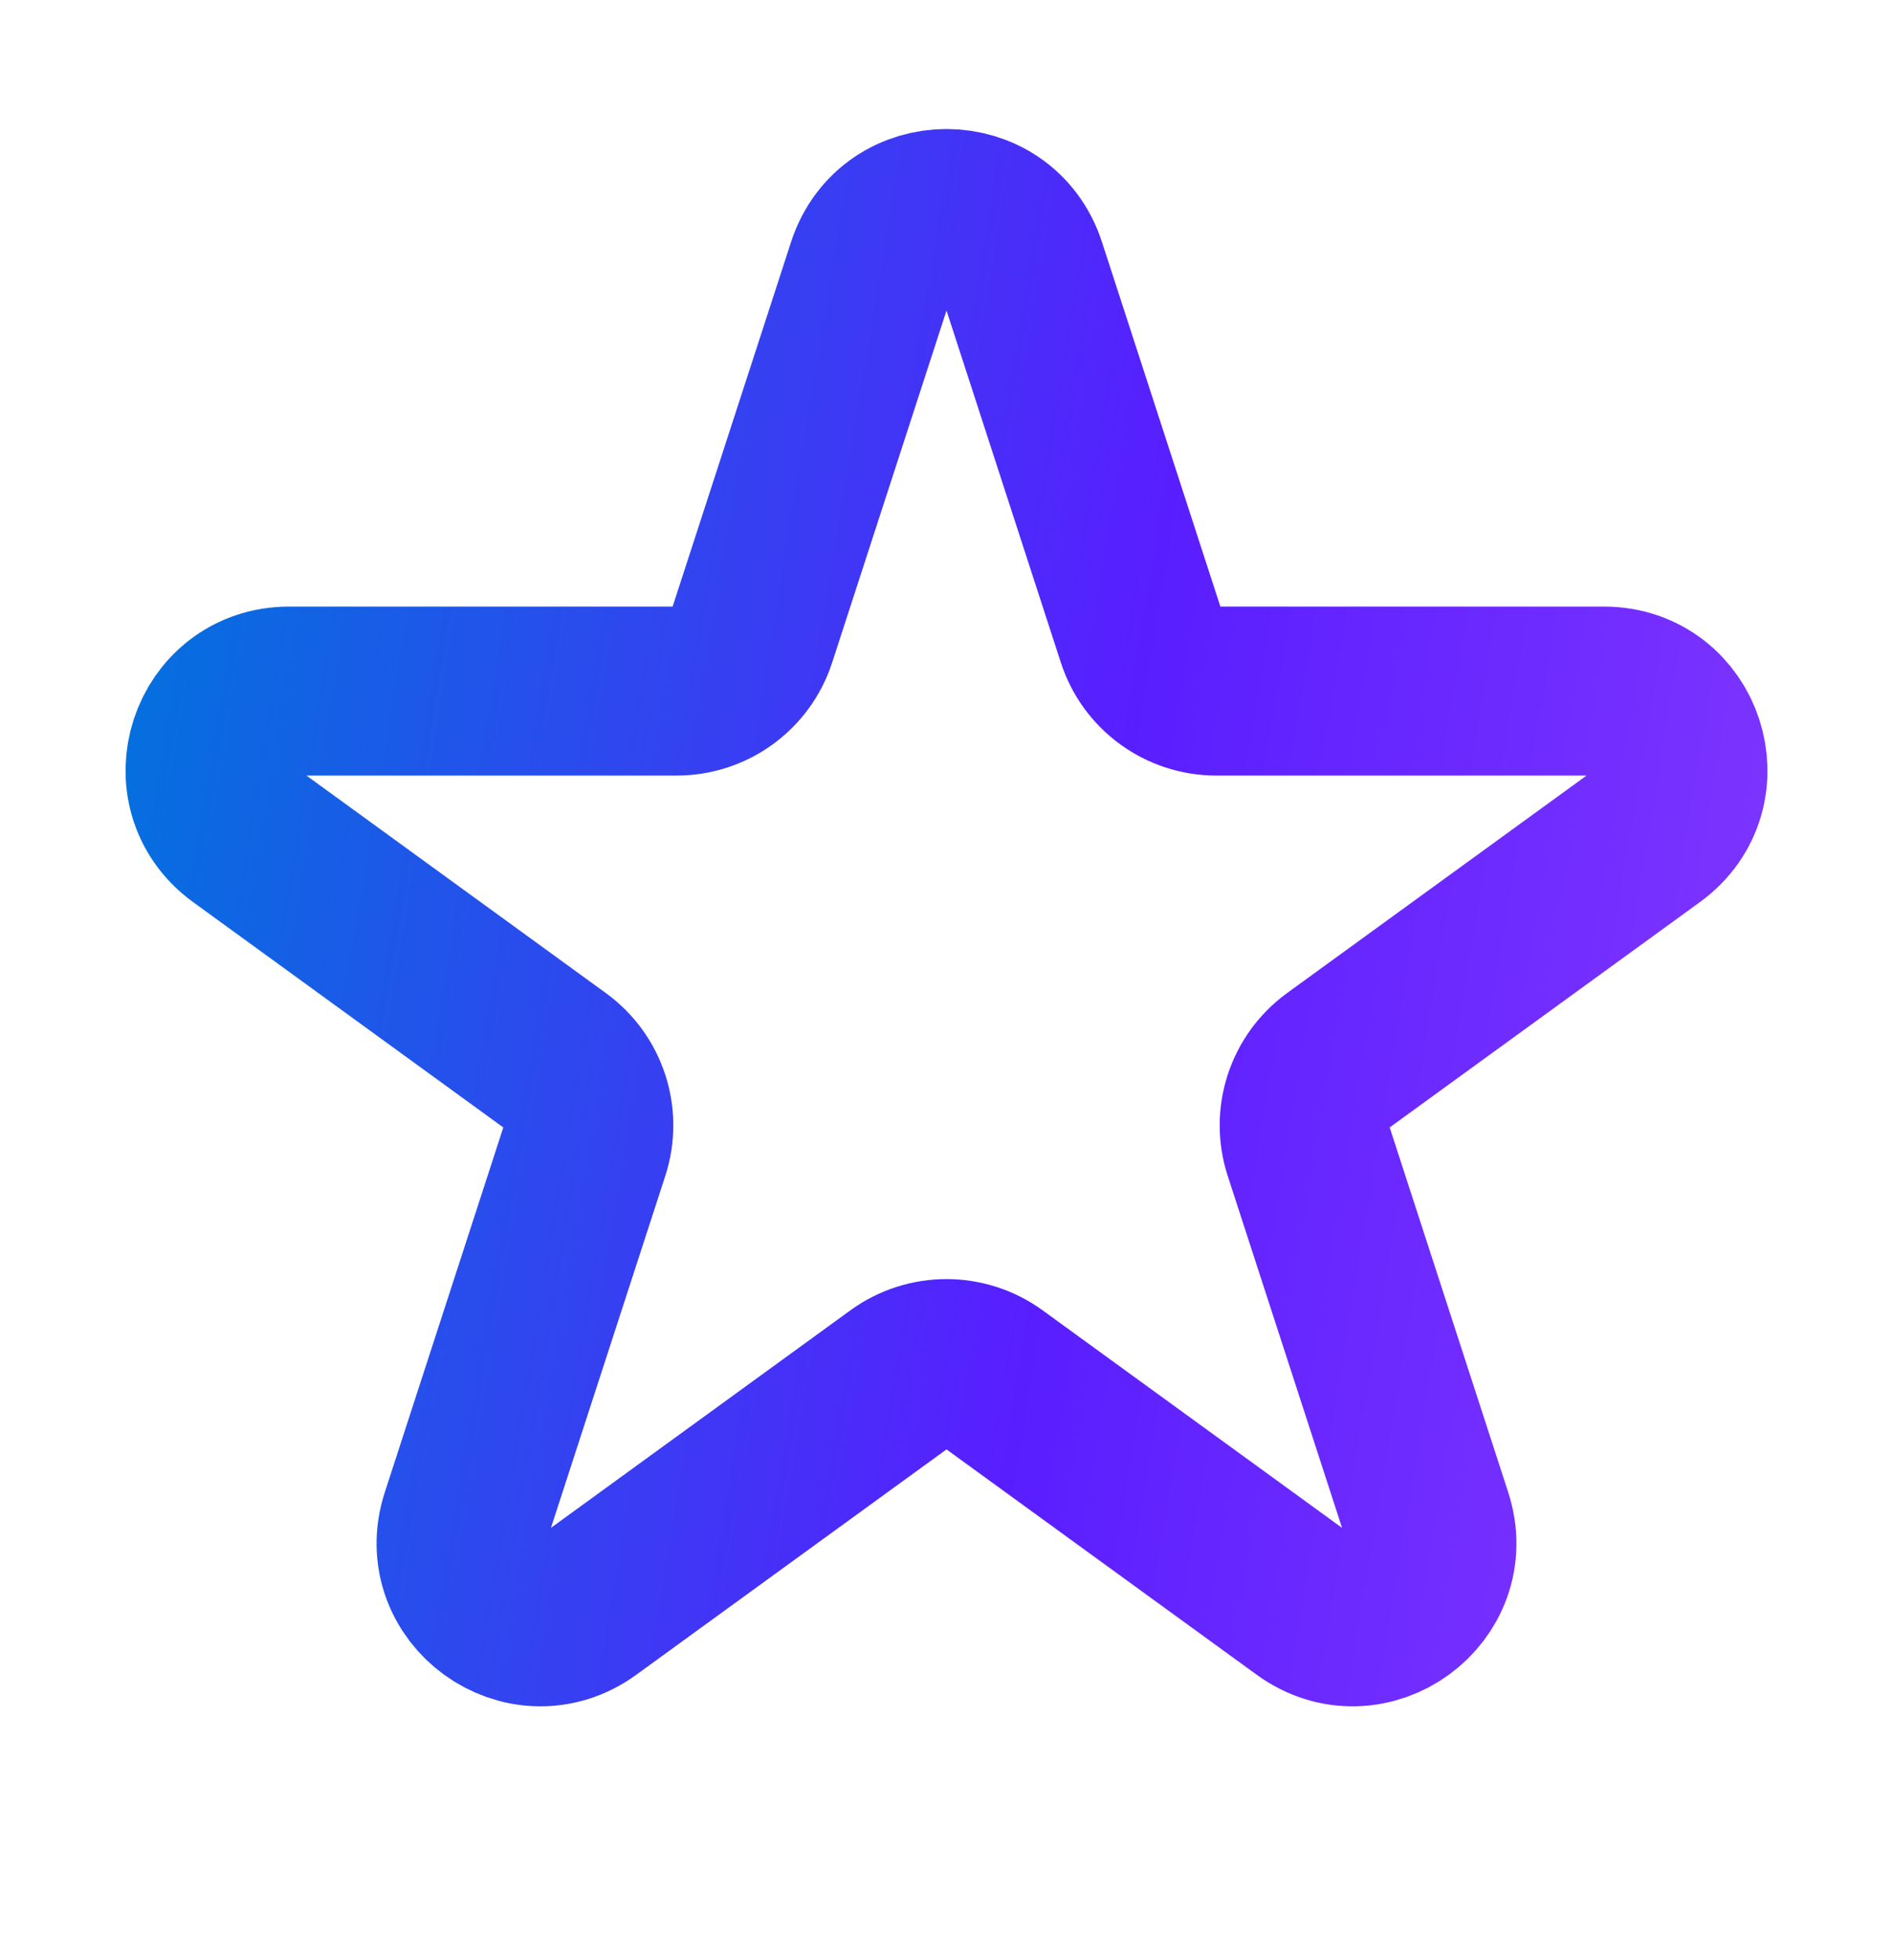 <svg width="28" height="29" viewBox="0 0 28 29" fill="none" xmlns="http://www.w3.org/2000/svg">
<path d="M12.89 3.965C13.24 2.89 14.76 2.89 15.11 3.965L16.881 9.418C17.037 9.898 17.485 10.224 17.991 10.224H23.724C24.854 10.224 25.324 11.67 24.41 12.334L19.771 15.704C19.363 16.002 19.192 16.528 19.348 17.009L21.119 22.462C21.469 23.536 20.238 24.43 19.324 23.766L14.686 20.396C14.277 20.099 13.723 20.099 13.314 20.396L8.676 23.766C7.762 24.43 6.531 23.536 6.881 22.462L8.652 17.009C8.808 16.528 8.637 16.002 8.228 15.704L3.59 12.334C2.676 11.67 3.146 10.224 4.276 10.224H10.009C10.515 10.224 10.963 9.898 11.119 9.418L12.89 3.965Z" stroke="url(#paint0_linear_11008_38470)" stroke-width="2.5" stroke-linecap="round" stroke-linejoin="round"/>
<defs>
<linearGradient id="paint0_linear_11008_38470" x1="3.107" y1="-1.301" x2="34.824" y2="3.959" gradientUnits="userSpaceOnUse">
<stop stop-color="#0074DD"/>
<stop offset="0.479" stop-color="#591EFF"/>
<stop offset="1" stop-color="#9644FF"/>
</linearGradient>
</defs>
</svg>
